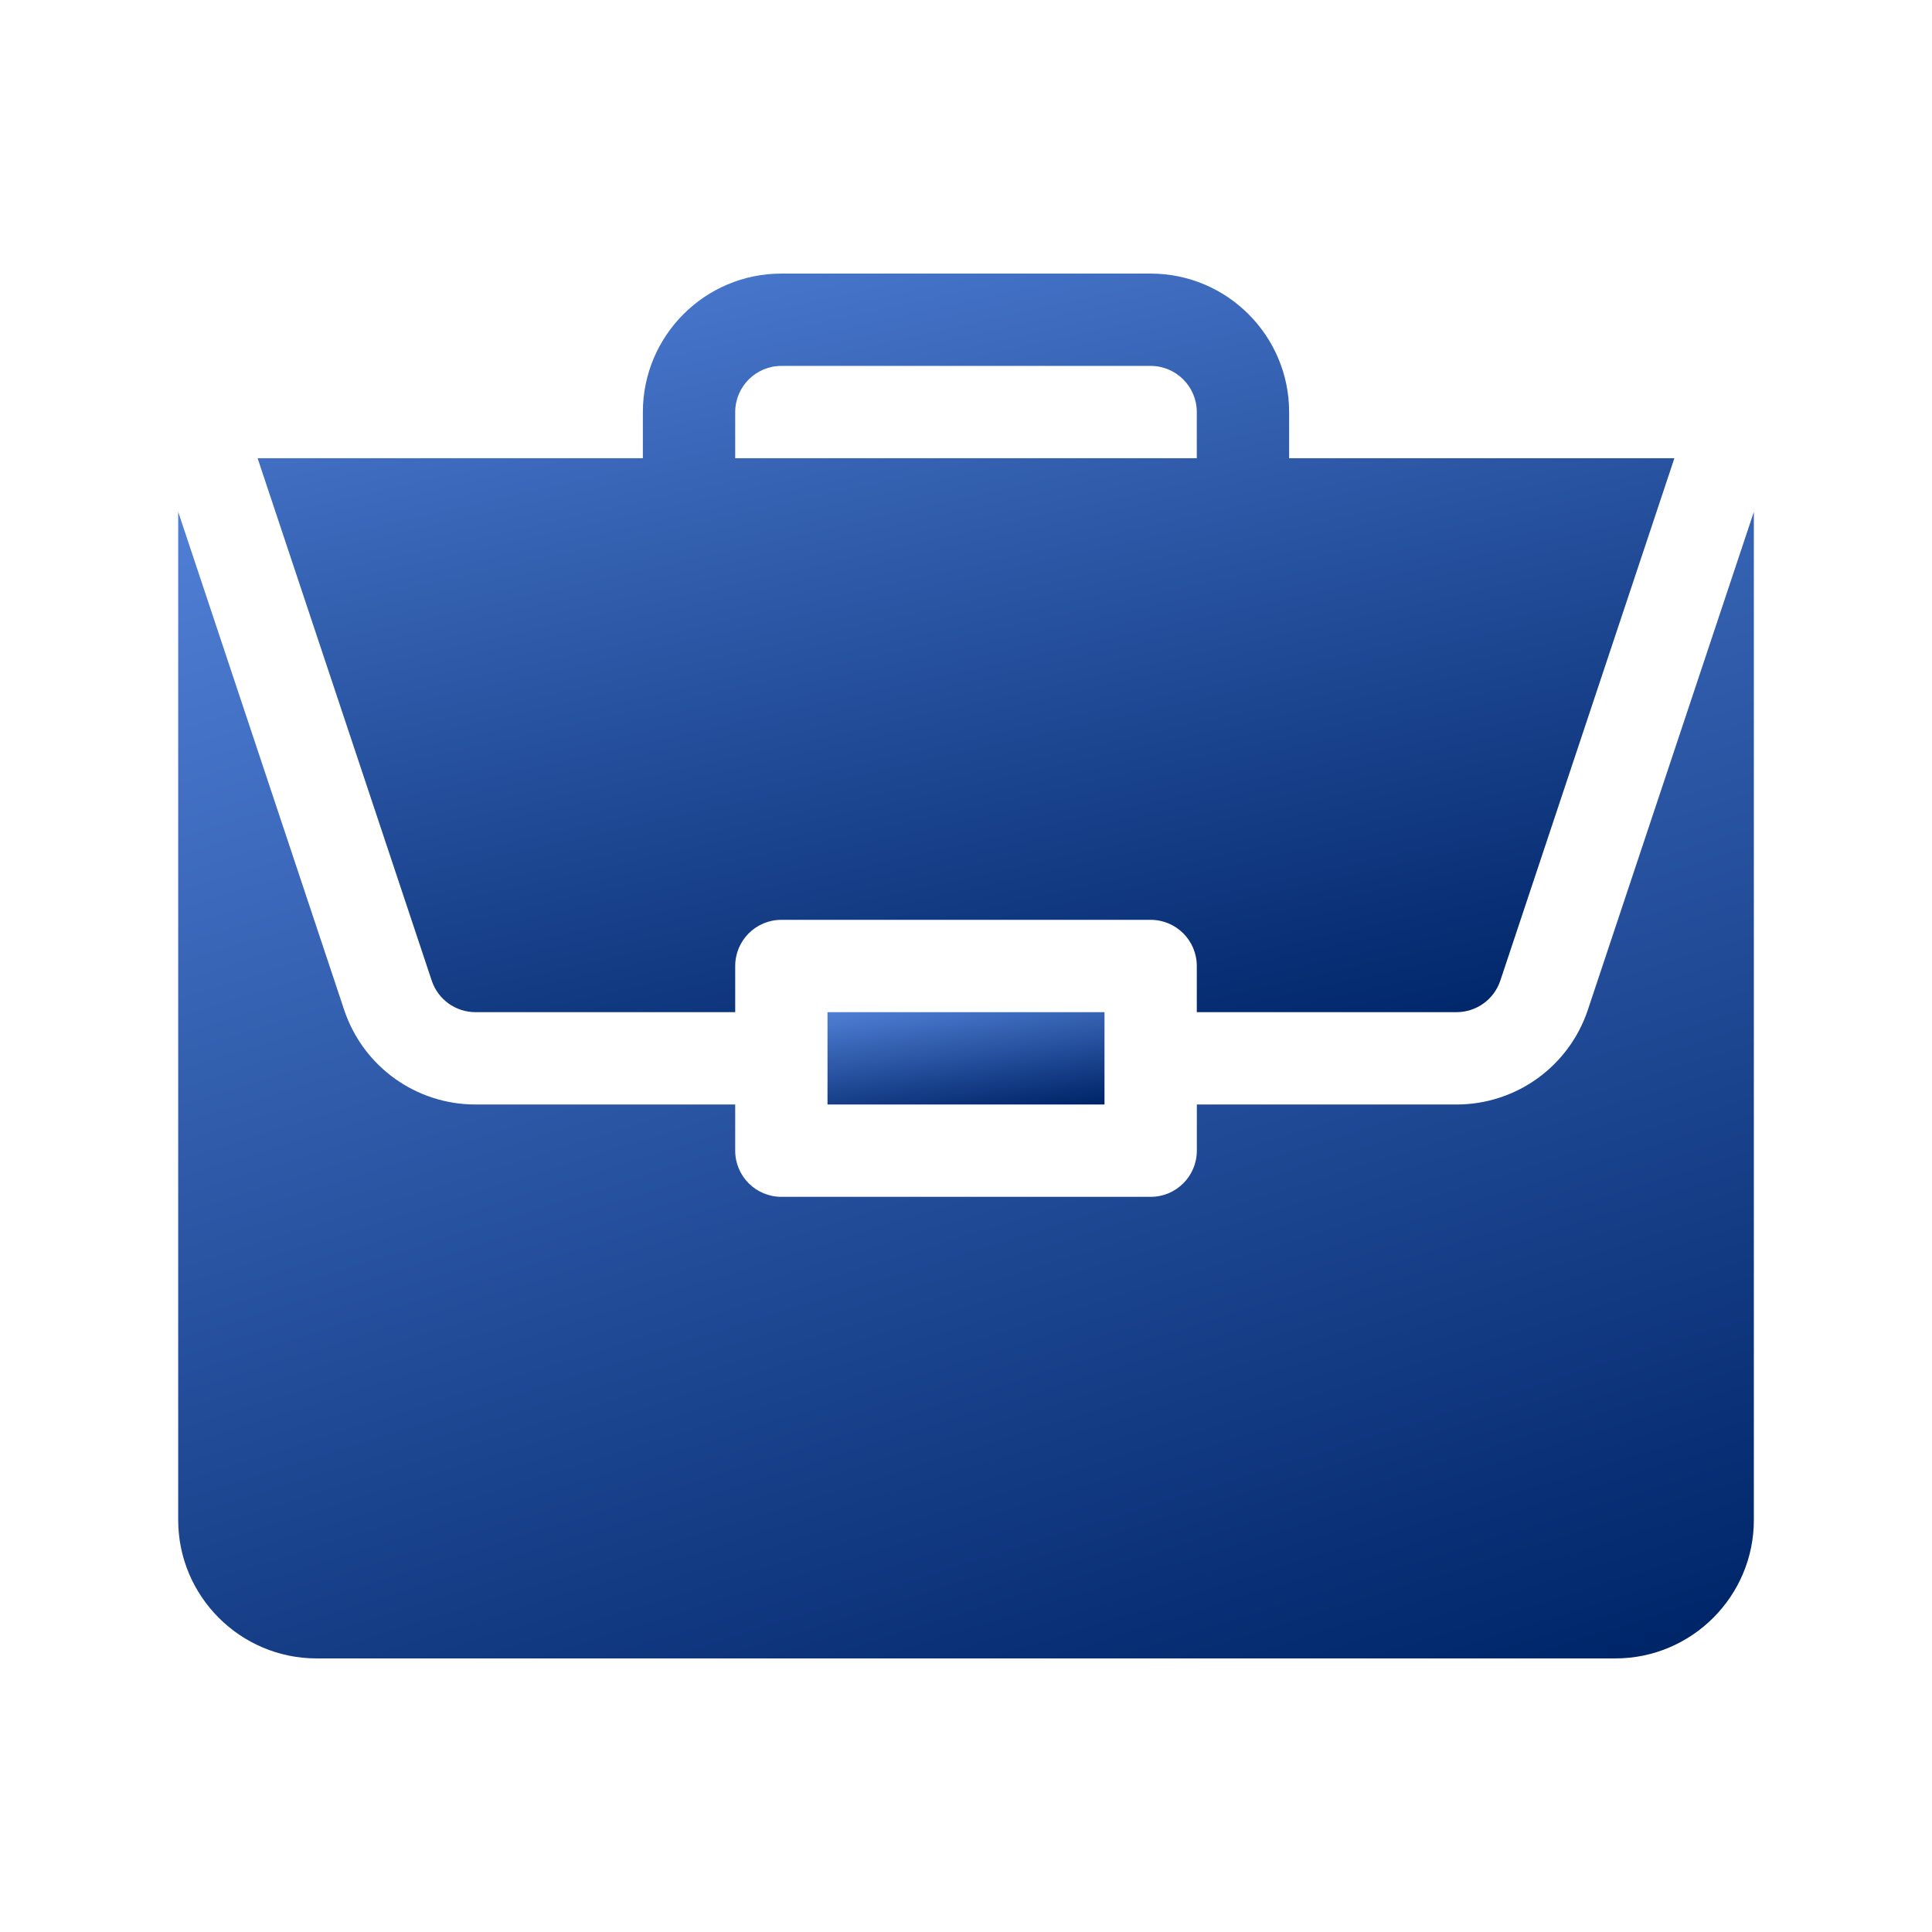 <svg xmlns="http://www.w3.org/2000/svg" width="48" height="48" viewBox="0 0 48 48" fill="none"><path d="M20.559 25.147H27.441V27.441H20.559V25.147Z" fill="url(#paint0_linear_34_1076)"></path><path d="M36.186 27.441H29.735V28.588C29.735 29.222 29.221 29.735 28.588 29.735H19.413C18.779 29.735 18.266 29.222 18.266 28.588V27.441H11.814C10.331 27.441 9.02 26.496 8.55 25.089L4.427 12.716V37.763C4.427 39.66 5.97 41.203 7.867 41.203H40.133C42.03 41.203 43.574 39.66 43.574 37.763V12.717L39.45 25.089C38.98 26.496 37.669 27.441 36.186 27.441Z" fill="url(#paint1_linear_34_1076)"></path><path d="M28.587 6.797H19.413C17.515 6.797 15.972 8.34 15.972 10.238V11.384H6.4L10.726 24.363C10.882 24.832 11.32 25.147 11.814 25.147H18.266V24C18.266 23.366 18.779 22.853 19.413 22.853H28.587C29.221 22.853 29.734 23.366 29.734 24V25.147H36.186C36.68 25.147 37.118 24.832 37.275 24.363L41.6 11.384H32.028V10.238C32.028 8.34 30.485 6.797 28.587 6.797ZM18.266 11.384V10.238C18.266 9.605 18.78 9.091 19.413 9.091H28.587C29.22 9.091 29.734 9.605 29.734 10.238V11.384H18.266Z" fill="url(#paint2_linear_34_1076)"></path><defs><linearGradient id="paint0_linear_34_1076" x1="18.656" y1="24.193" x2="19.276" y2="28.508" gradientUnits="userSpaceOnUse"><stop stop-color="#6EA1FF"></stop><stop offset="1" stop-color="#00266A"></stop></linearGradient><linearGradient id="paint1_linear_34_1076" x1="-6.399" y1="0.866" x2="9.205" y2="50.675" gradientUnits="userSpaceOnUse"><stop stop-color="#6EA1FF"></stop><stop offset="1" stop-color="#00266A"></stop></linearGradient><linearGradient id="paint2_linear_34_1076" x1="-3.334" y1="-0.836" x2="4.193" y2="32.707" gradientUnits="userSpaceOnUse"><stop stop-color="#6EA1FF"></stop><stop offset="1" stop-color="#00266A"></stop></linearGradient></defs></svg>